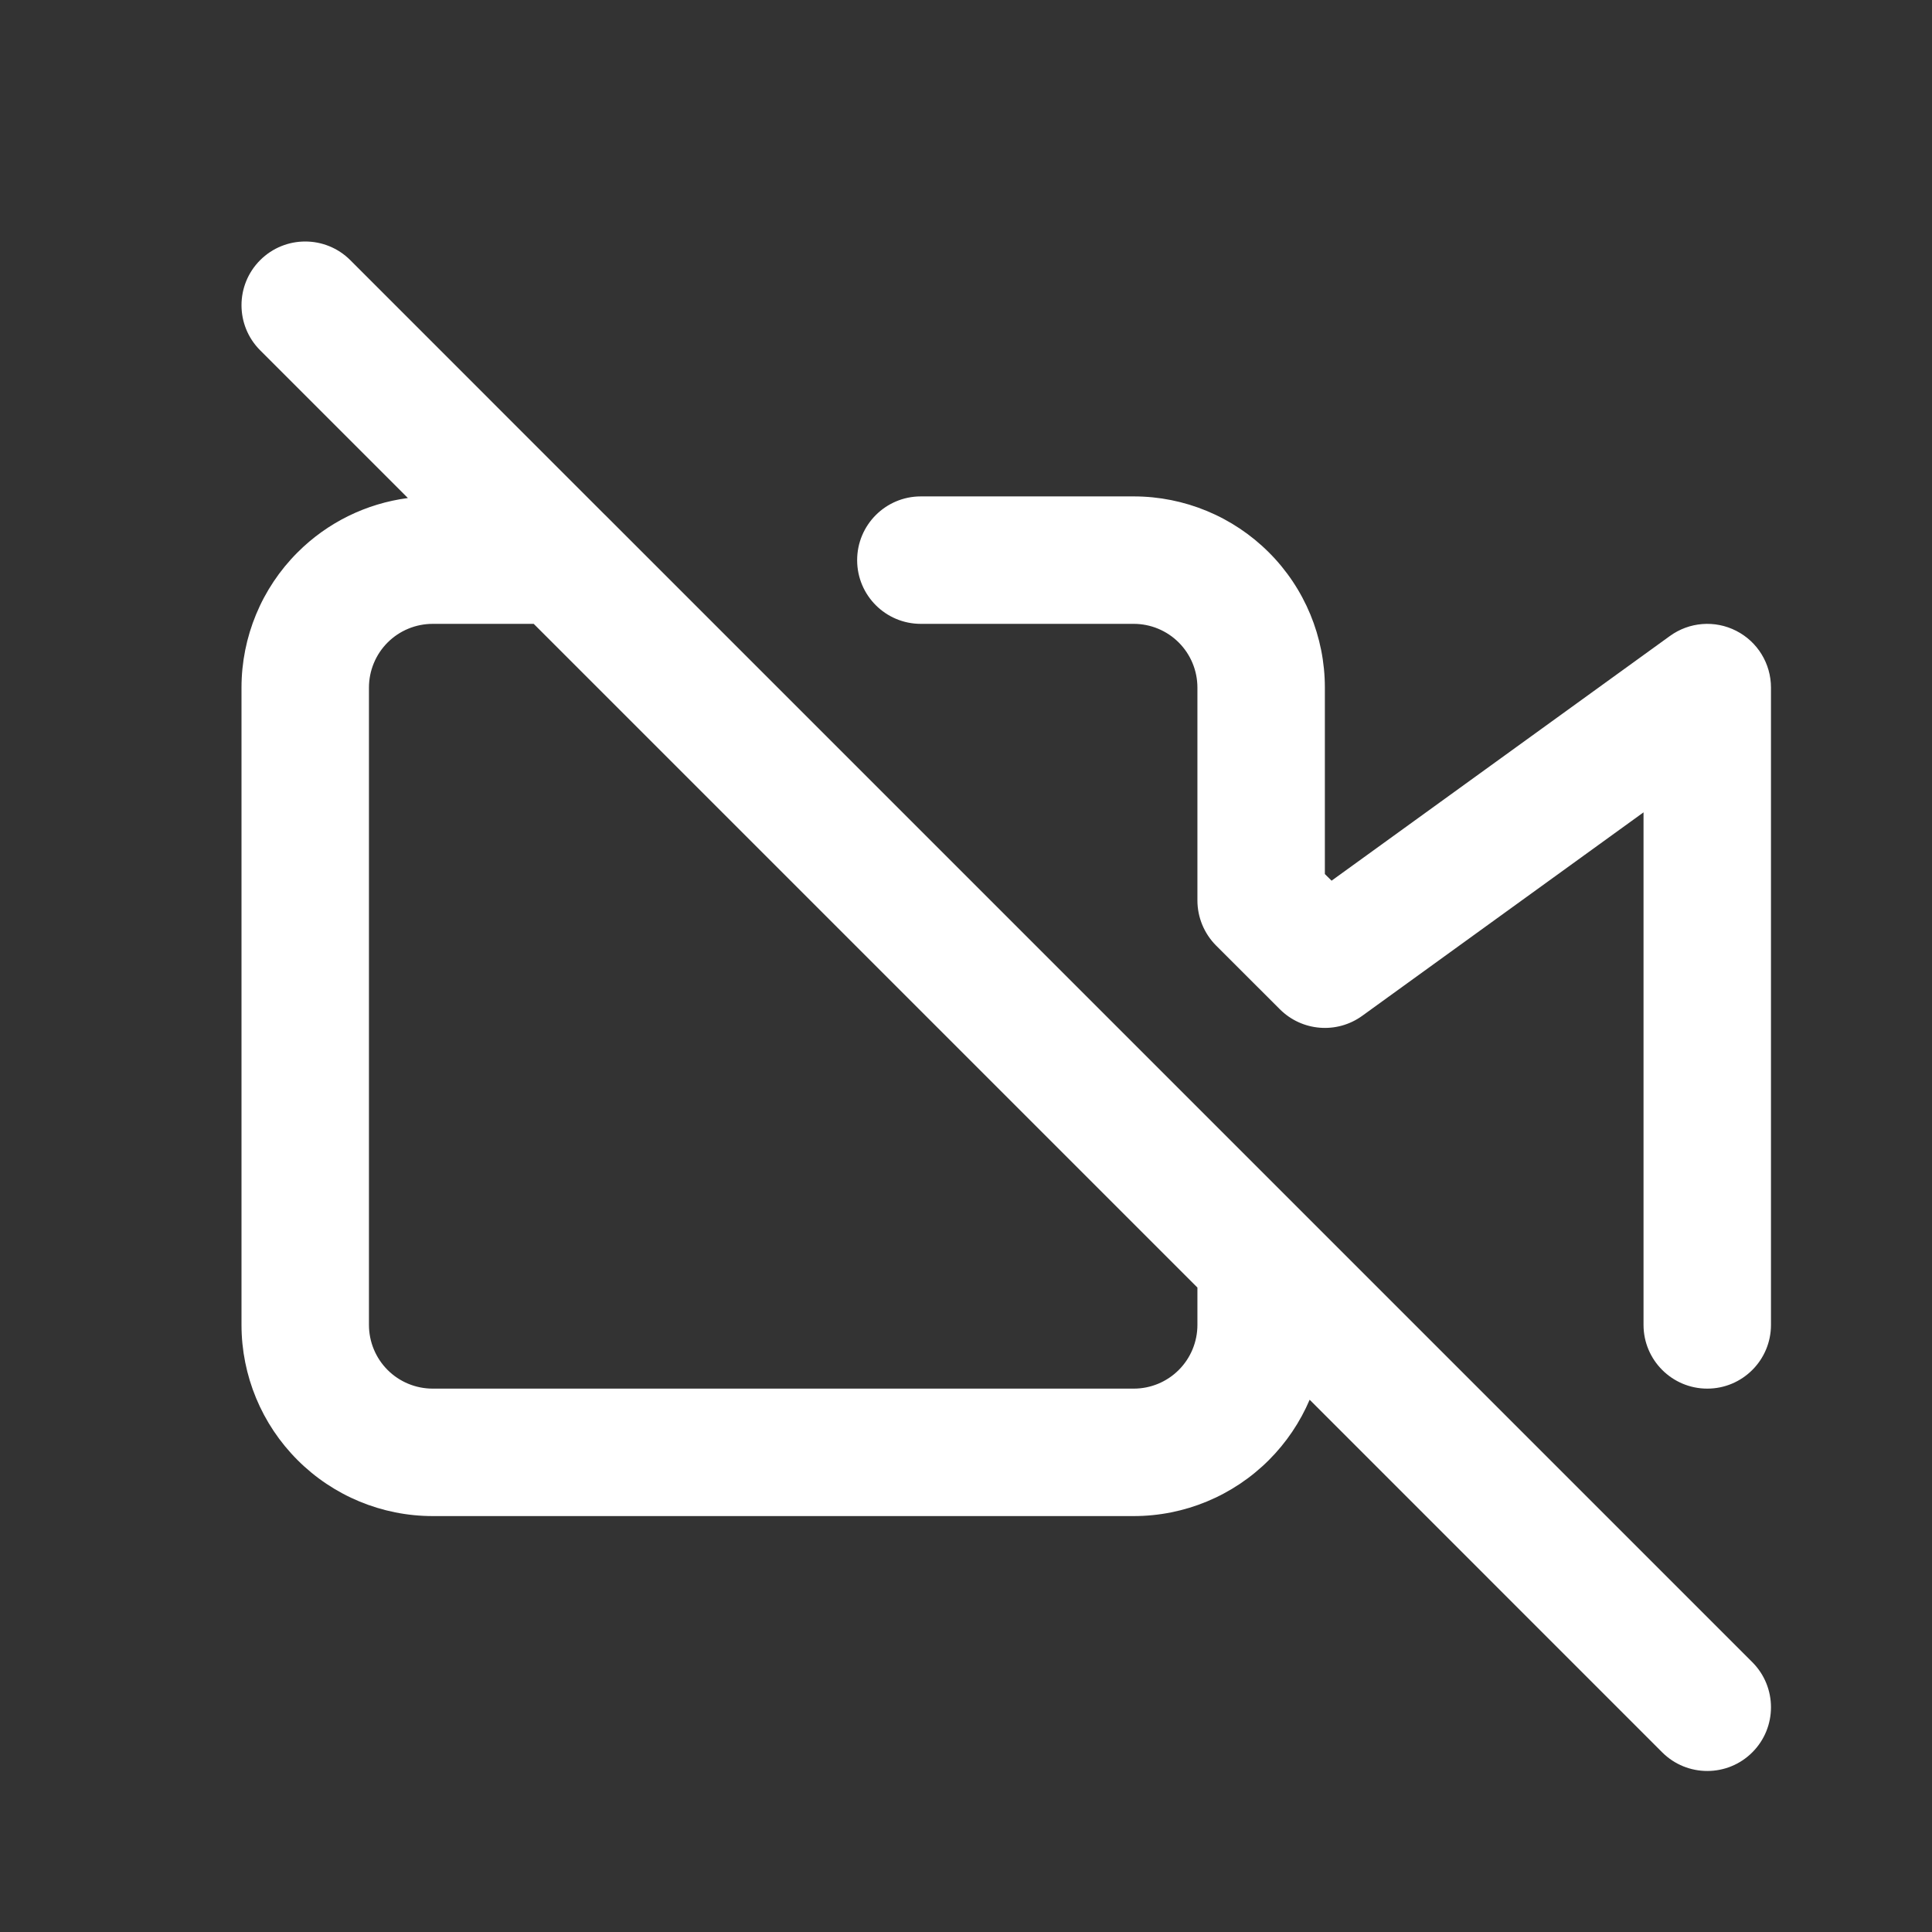 <svg width="32" height="32" viewBox="0 0 32 32" fill="none" xmlns="http://www.w3.org/2000/svg">
    <rect x="0" y="0" width="32" height="32" fill="#333333" stroke="none"/>
    <path fill-rule="evenodd" clip-rule="evenodd" d="M5.802 4.309C5.39 3.897 4.721 3.897 4.309 4.309C3.897 4.721 3.897 5.39 4.309 5.802L6.756 8.249C6.068 8.339 5.424 8.653 4.928 9.15C4.334 9.743 4 10.549 4 11.389V21.944C4 22.784 4.334 23.59 4.928 24.183C5.521 24.777 6.327 25.111 7.167 25.111H18.778C19.618 25.111 20.423 24.777 21.017 24.183C21.306 23.894 21.534 23.554 21.692 23.184L27.531 29.024C27.944 29.436 28.612 29.436 29.024 29.024C29.436 28.612 29.436 27.944 29.024 27.531L21.644 20.151C21.641 20.148 21.638 20.145 21.635 20.142L10.024 8.531C10.021 8.528 10.018 8.525 10.015 8.523L5.802 4.309ZM8.84 10.333L19.833 21.326V21.944C19.833 22.224 19.722 22.493 19.524 22.691C19.326 22.889 19.058 23 18.778 23H7.167C6.887 23 6.618 22.889 6.42 22.691C6.222 22.493 6.111 22.224 6.111 21.944V11.389C6.111 11.109 6.222 10.84 6.42 10.642C6.618 10.444 6.887 10.333 7.167 10.333H8.84ZM15.252 10.333H18.778C19.058 10.333 19.326 10.444 19.524 10.642C19.722 10.84 19.833 11.109 19.833 11.389V14.914C19.833 15.194 19.945 15.463 20.142 15.661L21.198 16.716C21.565 17.083 22.143 17.129 22.563 16.825L27.222 13.455V21.944C27.222 22.527 27.695 23 28.278 23C28.861 23 29.333 22.527 29.333 21.944V11.389C29.333 10.992 29.111 10.629 28.758 10.449C28.405 10.268 27.98 10.301 27.659 10.534L22.055 14.587L21.944 14.477V11.389C21.944 10.549 21.611 9.743 21.017 9.15C20.423 8.556 19.618 8.222 18.778 8.222H15.252C14.669 8.222 14.197 8.695 14.197 9.278C14.197 9.861 14.669 10.333 15.252 10.333Z" fill="white"/>
</svg>
